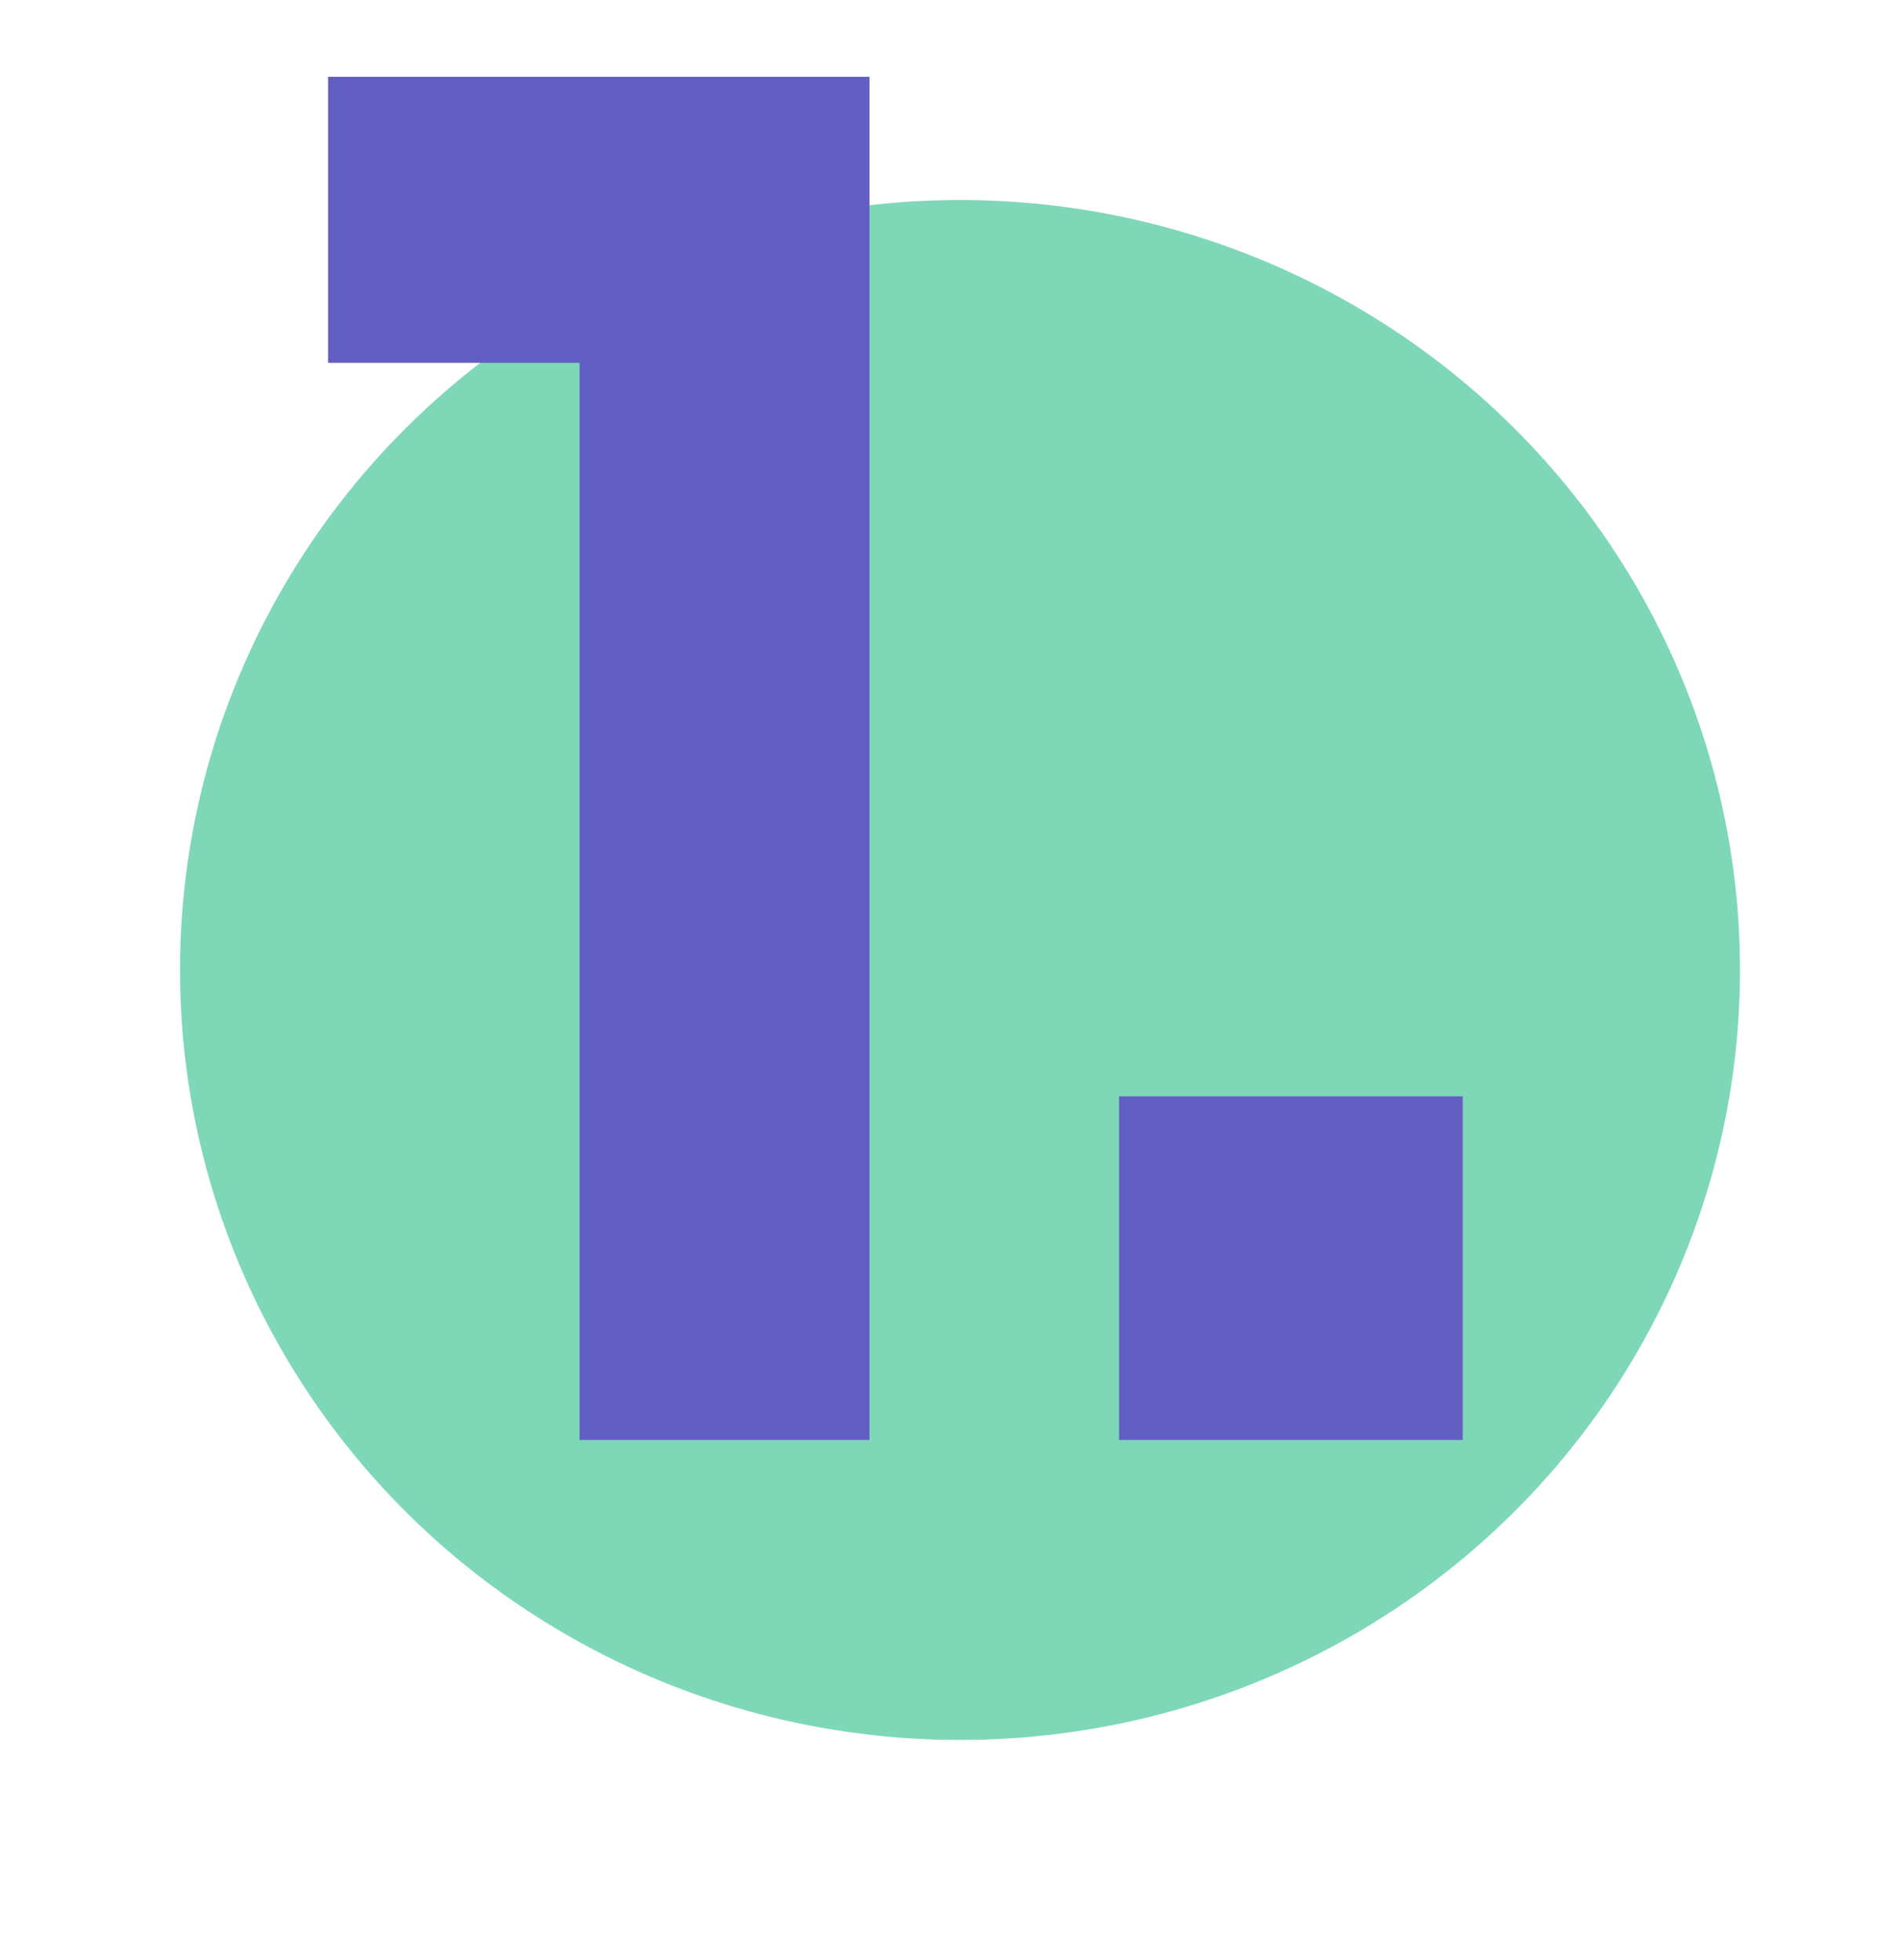 <?xml version="1.0" encoding="utf-8"?>
<svg width="95" height="98" viewBox="0 0 95 98" fill="none" xmlns="http://www.w3.org/2000/svg">
<ellipse cx="48" cy="48.5" rx="39" ry="38.5" fill="#7ED8B8"/>
<path d="M28.978 72H43.474V3.84H16.402V18.144H28.978V72Z" fill="#635EC3"/>
<path d="M73.136 72V54.816H55.952V72H73.136Z" fill="#635EC3"/>
</svg>
